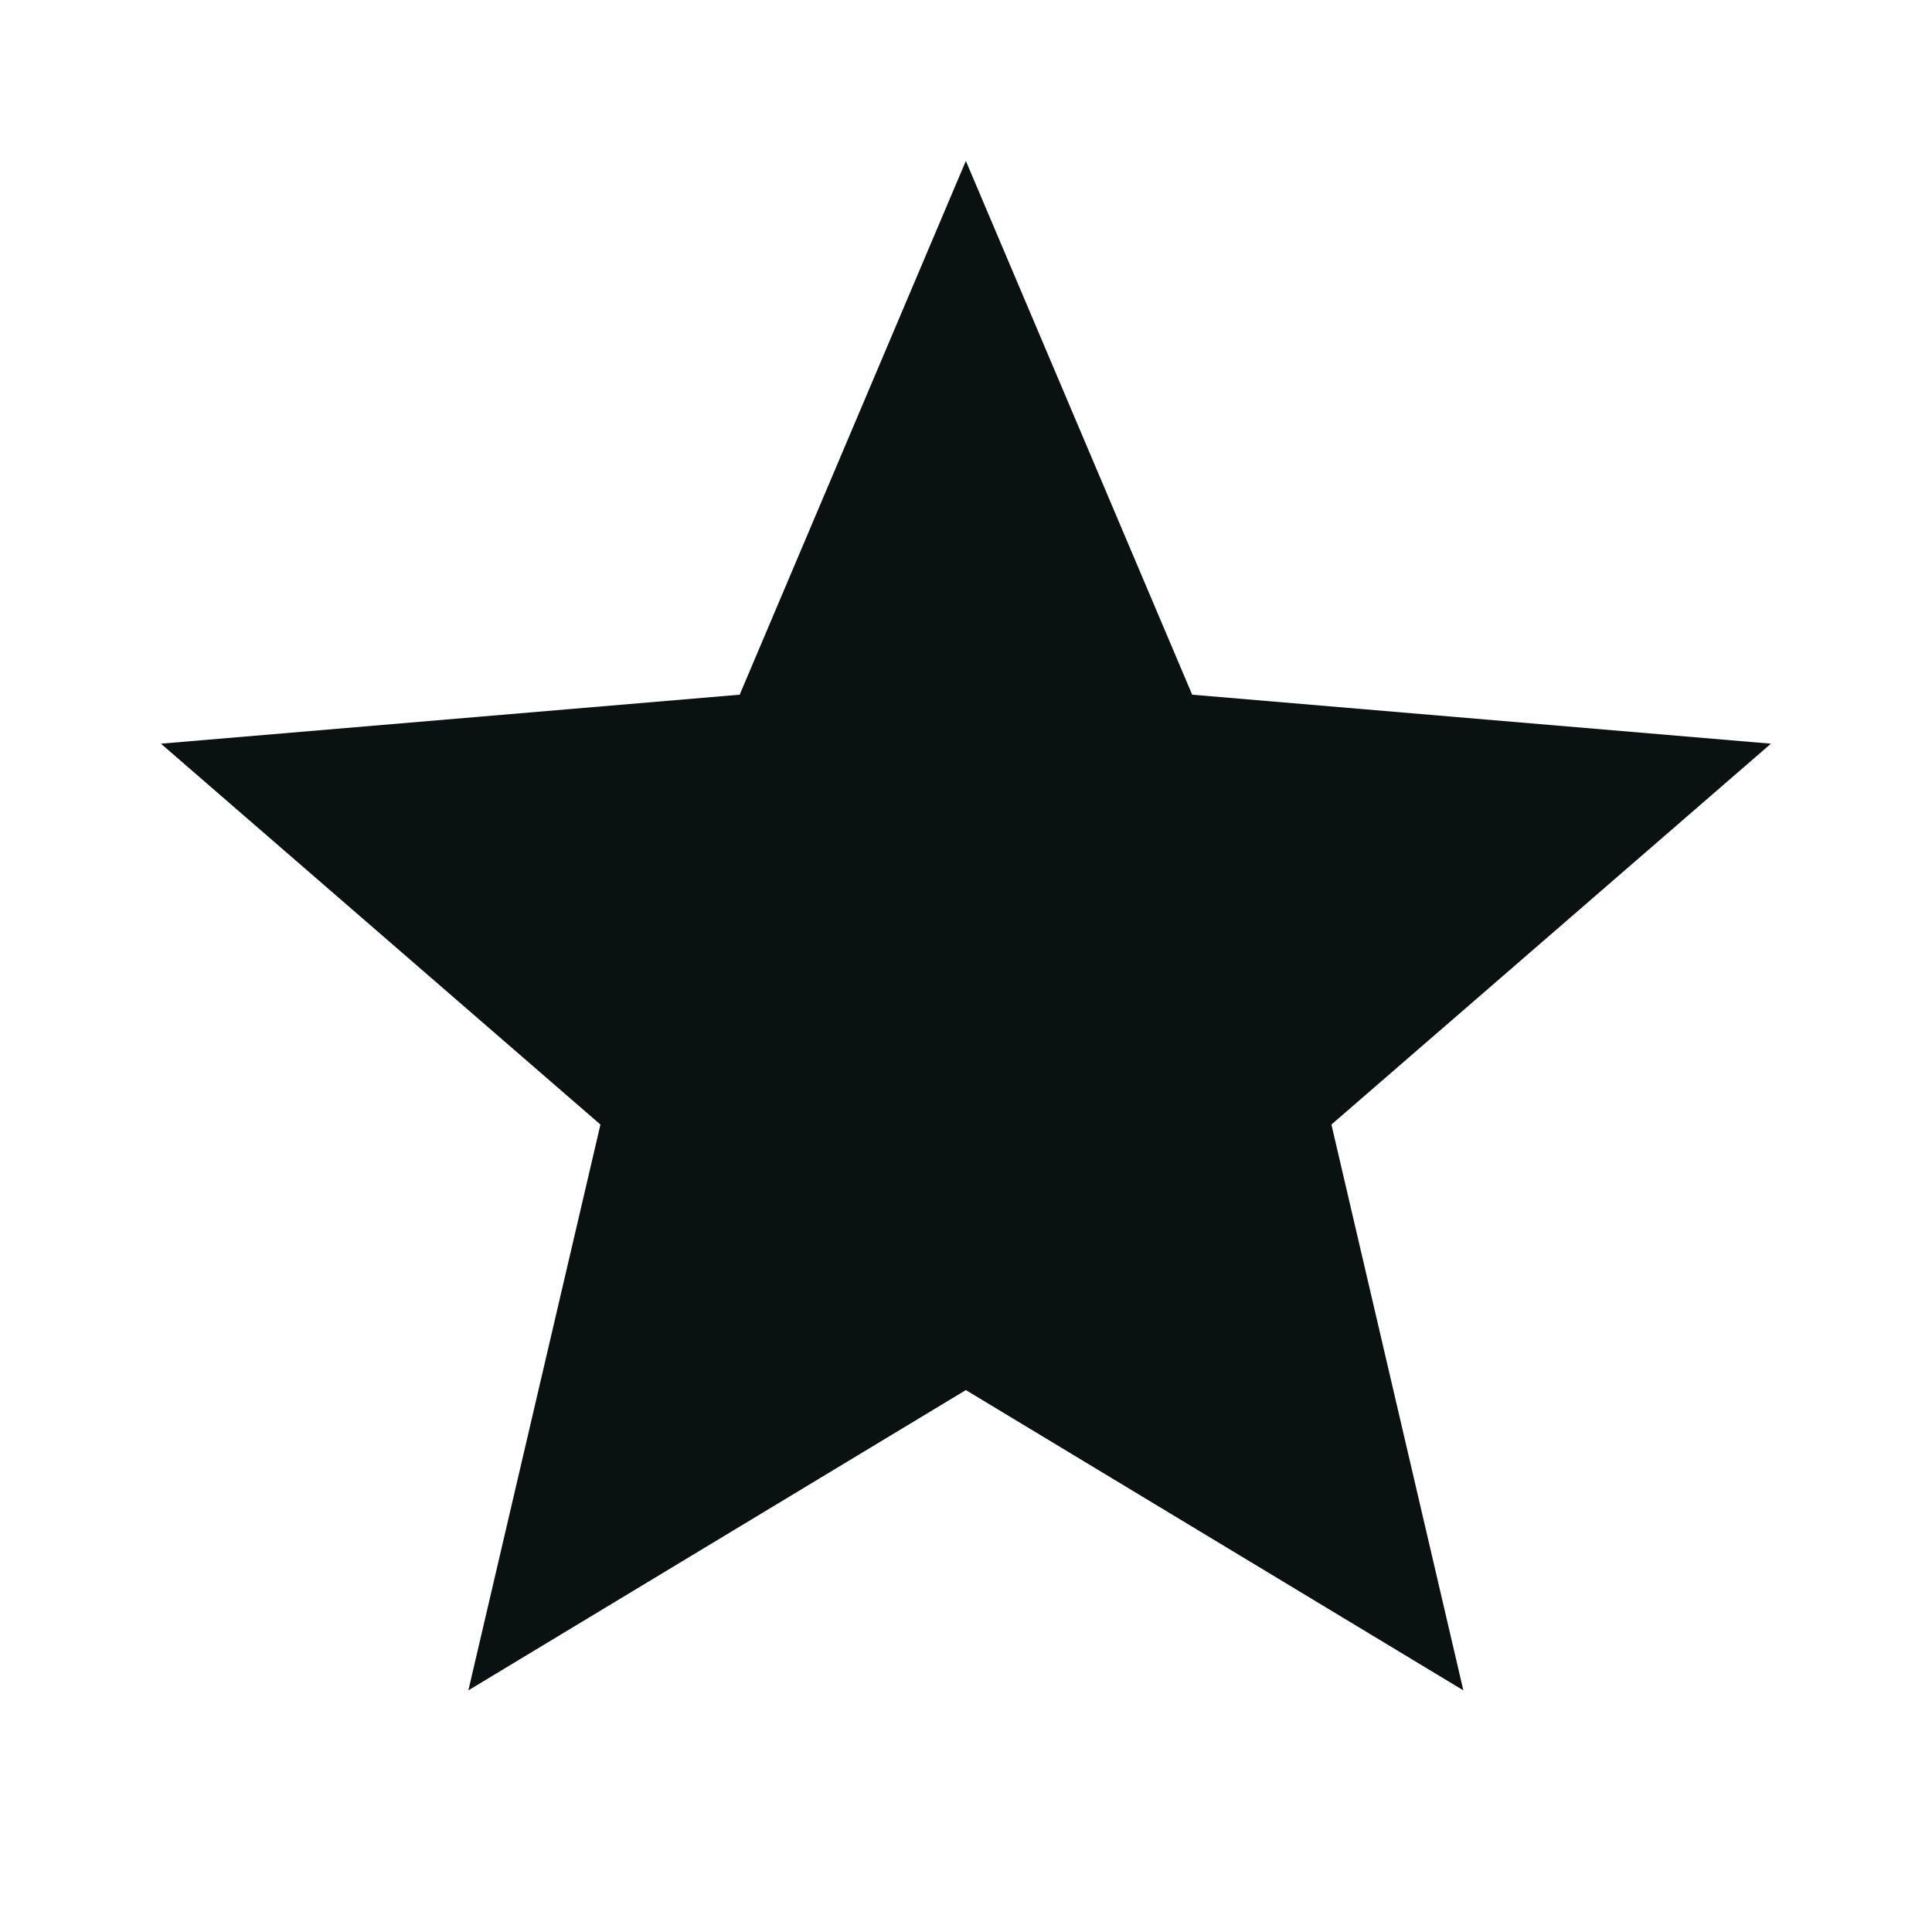 <svg width="14" height="14" viewBox="0 0 14 14" fill="none" xmlns="http://www.w3.org/2000/svg">
<path d="M6.999 10.073L10.604 12.249L9.648 8.149L12.833 5.389L8.639 5.034L6.999 1.166L5.36 5.034L1.166 5.389L4.351 8.149L3.394 12.249L6.999 10.073Z" fill="#0A1111"/>
</svg>
